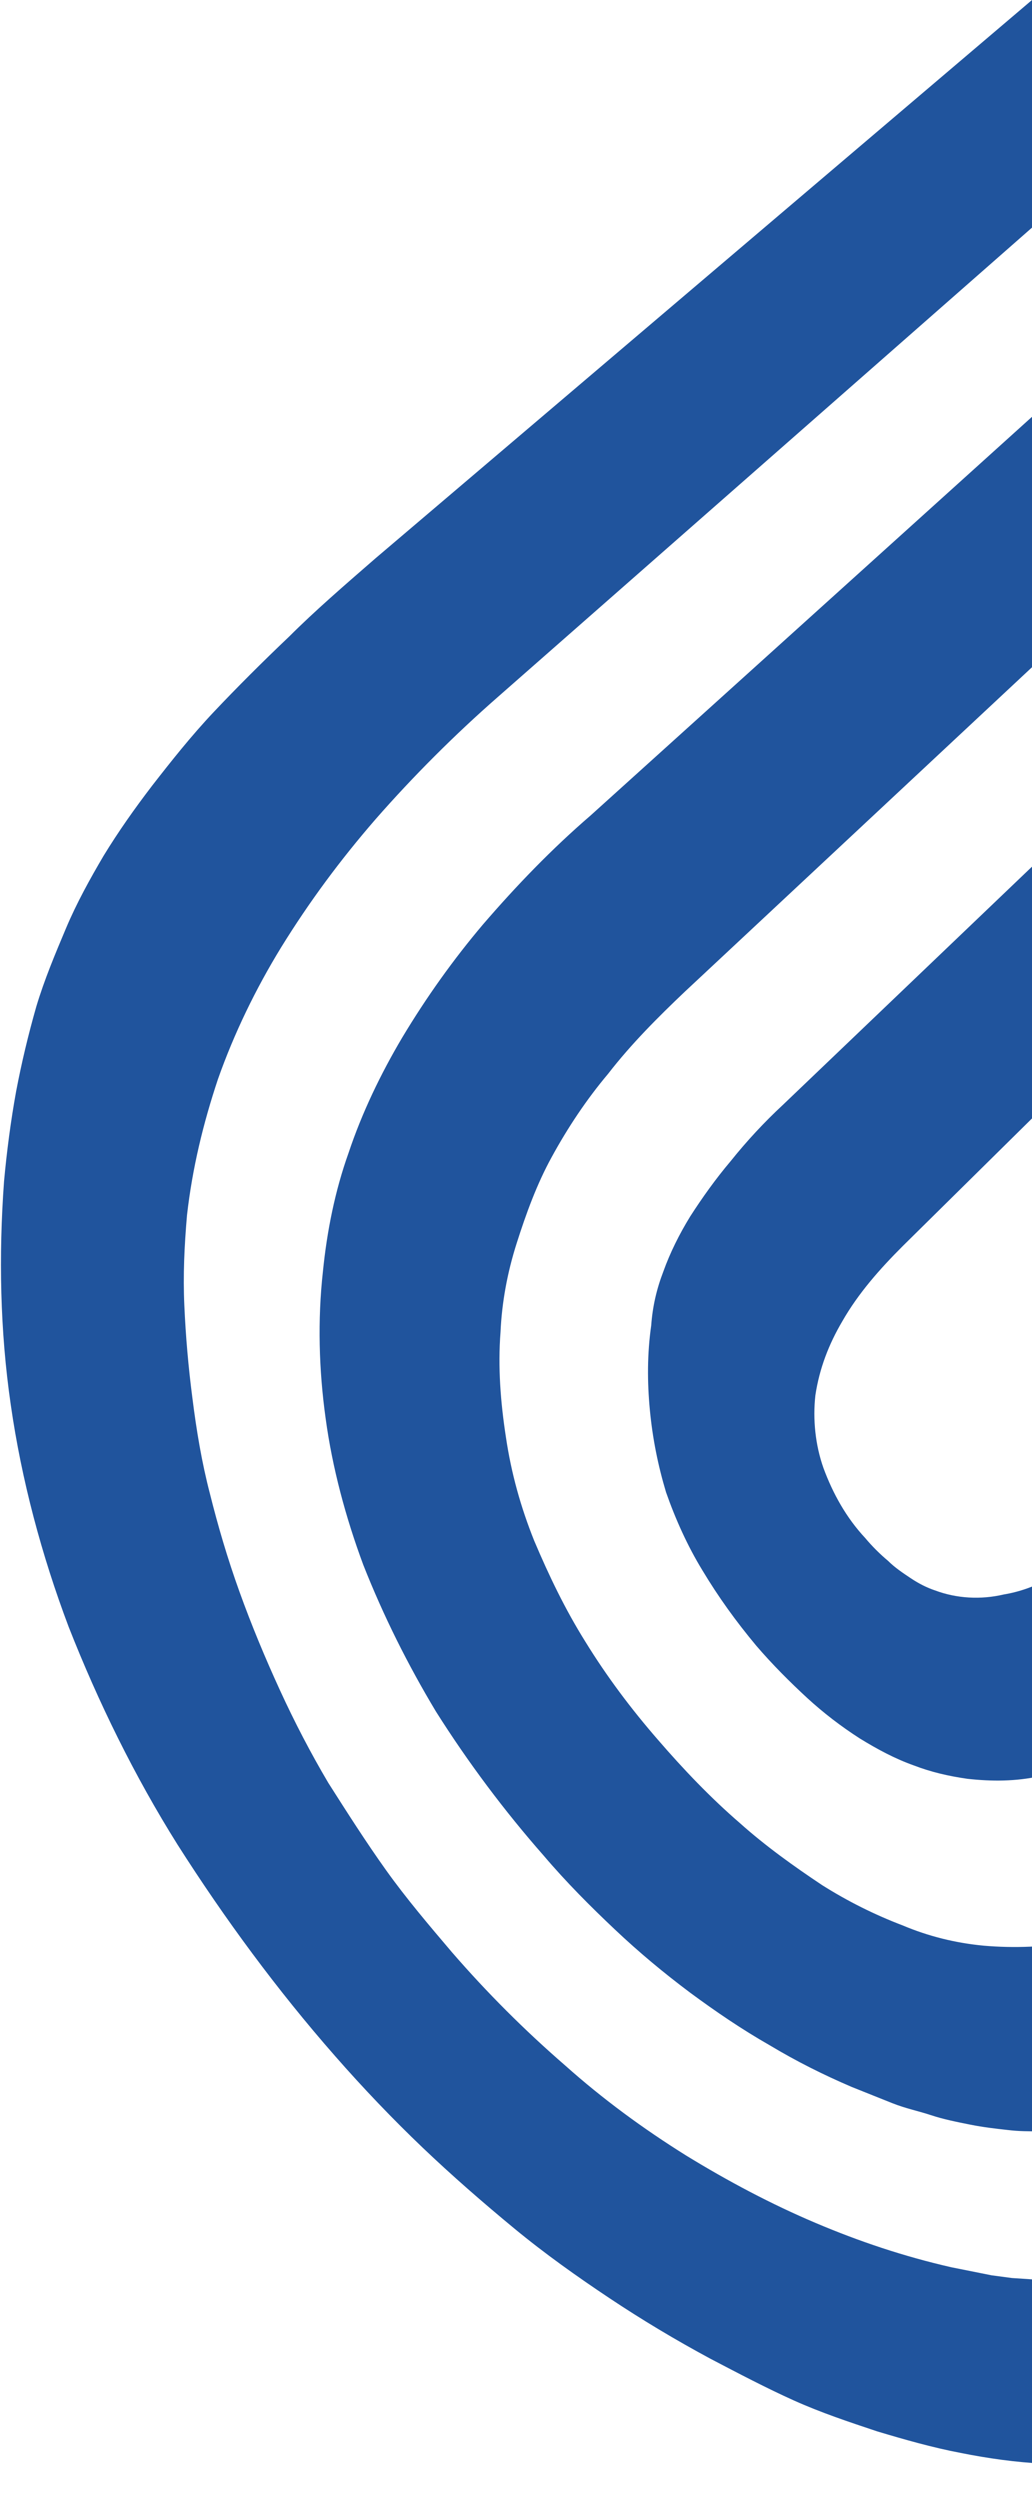 <svg enable-background="new 0 0 76.7 185.8" viewBox="0 0 76.7 185.8" xmlns="http://www.w3.org/2000/svg"><path d="m76.7 0-48.8 41.5c-2.3 2-4.5 3.9-6.4 5.8-2 1.9-3.9 3.8-5.6 5.6s-3.2 3.7-4.6 5.5c-1.3 1.7-2.5 3.4-3.6 5.2-1 1.7-2 3.5-2.8 5.4s-1.6 3.8-2.2 5.8c-.6 2.1-1.1 4.2-1.5 6.3-.4 2.2-.7 4.5-.9 6.7-.4 5.5-.3 11.1.5 16.6.8 5.6 2.3 11.2 4.3 16.5 2.2 5.6 4.9 11.1 8.1 16.2 3.5 5.5 7.4 10.8 11.7 15.7 2.1 2.4 4.3 4.7 6.5 6.8s4.5 4.1 6.8 6 4.7 3.6 7.1 5.2 4.9 3.1 7.5 4.5c2.1 1.1 4.2 2.2 6.2 3.1s4.1 1.6 6.2 2.3c2 .6 4.1 1.2 6.2 1.6 2 .4 4.1.7 6.2.8.7 0 1.5.1 2.2.1s1.5 0 2.2 0 1.5 0 2.2-.1 1.5-.1 2.2-.2c1.9-.2 3.8-.5 5.7-.9 3.6-.8 7.2-2 10.5-3.6 1.7-.8 3.3-1.7 4.8-2.7 1.3-.8 2.6-1.7 3.9-2.8 1.3-1 2.6-2.1 4-3.3s2.7-2.5 4-3.8c1.3-1.4 2.7-2.8 4.1-4.3l.1.1 68.1-82.4c.8-1 1.7-1.9 2.6-2.7.8-.7 1.6-1.3 2.5-1.8.7-.4 1.5-.7 2.4-.8.8-.2 1.6-.2 2.3 0 .5.1.9.2 1.4.4s.9.5 1.4.8.9.7 1.3 1.1c.5.5.9.9 1.3 1.4 1.1 1.3 1.9 2.8 2.6 4.3.6 1.4.8 2.9.8 4.4-.1 1.6-.4 3.1-1 4.6-.7 1.7-1.7 3.3-2.8 4.8l-36.4 46.7 7.8 9.4 35.8-47.4c.9-1.2 1.7-2.4 2.4-3.6.7-1.1 1.2-2.3 1.7-3.5.4-1.1.8-2.2 1-3.4.2-1.1.3-2.2.3-3.3 0-1.7-.1-3.4-.4-5.1s-.7-3.3-1.3-4.9-1.3-3.2-2.2-4.7c-.9-1.6-2-3.1-3.1-4.5-.9-1.1-1.8-2.2-2.9-3.2-.9-.9-1.9-1.8-2.9-2.5-.9-.7-1.9-1.3-2.9-1.8-.9-.4-1.9-.8-2.9-1-1.3-.3-2.6-.3-3.9-.2-1.4.2-2.7.6-3.9 1.2-1.4.7-2.8 1.6-4 2.6-1.4 1.2-2.8 2.6-4 4l-36.1 41.9-31 35.7c-1.9 2.2-3.7 4.2-5.6 6.1-1.8 1.8-3.7 3.5-5.6 5.1-1.8 1.5-3.7 2.8-5.6 4.1-1.8 1.1-3.7 2.1-5.6 3-1.4.6-2.9 1.2-4.4 1.6-3 .9-6.1 1.4-9.2 1.5-1.6 0-3.2 0-4.8-.1l-1.5-.1-1.5-.2-1.5-.3-1.5-.3c-3.5-.8-6.8-1.9-10.1-3.3s-6.5-3.1-9.6-5c-3.2-2-6.2-4.2-9-6.7-3-2.6-5.8-5.4-8.4-8.4-1.7-2-3.4-4-4.9-6.1s-2.9-4.3-4.3-6.5c-1.3-2.2-2.5-4.5-3.6-6.9s-2.1-4.8-3-7.3-1.6-4.9-2.2-7.3c-.6-2.3-1-4.7-1.3-7.1-.3-2.3-.5-4.6-.6-6.9-.1-2.2 0-4.4.2-6.7.4-3.5 1.2-6.8 2.3-10.1 1.2-3.4 2.8-6.7 4.7-9.8 2.1-3.4 4.4-6.5 7-9.5 2.8-3.2 5.9-6.3 9.1-9.1l47.8-42zm119.9 42.5c-.6-.1-1.1-.2-1.7-.3s-1.1-.2-1.7-.2-1.1-.1-1.6-.1-1.1 0-1.6.1c-1.7.2-3.3.5-4.9 1.1-1.7.6-3.4 1.4-4.9 2.4-1.8 1.1-3.5 2.3-5.1 3.7-1.8 1.6-3.6 3.3-5.2 5.1l-64.2 70.9-5.7 6.3c-2 2.2-4.2 4.3-6.5 6.2-2.1 1.7-4.3 3.1-6.7 4.3-2.1 1.1-4.4 1.9-6.8 2.3-2.3.4-4.6.5-6.9.3-2.1-.2-4.1-.7-6-1.5-2.1-.8-4.1-1.8-6-3-2.1-1.4-4.2-2.9-6.1-4.6-2.2-1.9-4.2-4-6.1-6.2-2-2.3-3.8-4.7-5.4-7.3-1.5-2.4-2.7-4.9-3.8-7.5-1-2.5-1.7-5-2.1-7.7-.4-2.6-.6-5.2-.4-7.8.1-2.2.5-4.4 1.2-6.6s1.5-4.4 2.6-6.4c1.2-2.2 2.6-4.3 4.2-6.2 1.7-2.2 3.7-4.2 5.7-6.1l48.9-45.7-8.4-10.3-47.5 42.9c-2.9 2.5-5.5 5.2-8 8.1-2.2 2.6-4.2 5.4-6 8.4-1.6 2.7-3 5.6-4 8.6-1 2.8-1.6 5.8-1.9 8.8-.4 3.6-.3 7.3.2 10.9.5 3.7 1.5 7.4 2.8 10.9 1.5 3.8 3.3 7.4 5.4 10.9 2.4 3.8 5.1 7.4 8 10.7 1.7 2 3.5 3.8 5.3 5.5s3.6 3.2 5.6 4.7c1.9 1.4 3.8 2.7 5.9 3.9 2 1.2 4 2.2 6.1 3.1 1 .4 2 .8 3 1.2s2 .6 2.9.9 1.9.5 2.9.7 1.9.3 2.8.4c.8.1 1.6.1 2.3.1s1.6 0 2.3 0 1.5-.1 2.3-.2 1.5-.2 2.3-.4c2.3-.5 4.5-1.3 6.7-2.3 2.3-1.1 4.6-2.4 6.7-3.8 2.3-1.6 4.6-3.4 6.7-5.4 2.3-2.2 4.5-4.5 6.6-6.9l69.2-78.5c1.4-1.6 3-3 4.6-4.2 1.4-1.1 3-2 4.7-2.7 1.5-.6 3.1-1 4.7-1.1s3.2 0 4.7.4c1.5.3 2.9.9 4.3 1.6 1.5.8 3 1.7 4.4 2.8 1.6 1.2 3 2.5 4.4 3.9 1.6 1.6 3.1 3.3 4.5 5.1 1.5 1.9 2.9 3.8 4.1 5.9 1.1 1.9 2.1 3.9 3 5.9.8 1.9 1.5 4 2 6s.8 4.1.9 6.2c.1 1.8 0 3.5-.2 5.3s-.7 3.6-1.2 5.3c-.6 1.8-1.4 3.6-2.3 5.3-1 1.9-2.1 3.6-3.4 5.3l-35.3 47.8 8 9.6 33.2-46.4c1.7-2.4 3.2-4.8 4.6-7.4 1.2-2.3 2.3-4.7 3.1-7.2.8-2.3 1.4-4.7 1.8-7.1.4-2.3.5-4.7.4-7-.1-2.9-.5-5.7-1.1-8.5-.7-2.9-1.6-5.7-2.7-8.4-1.2-2.9-2.7-5.7-4.3-8.4-1.8-2.9-3.8-5.7-5.9-8.4-1.2-1.5-2.5-3-3.8-4.4s-2.6-2.7-4-3.9-2.7-2.3-4.1-3.4c-1.4-1-2.8-2-4.3-2.8-.7-.4-1.4-.8-2.1-1.1s-1.4-.7-2.1-1-1.4-.5-2-.8-1.4-.5-2-.6m-3.2-18.7c-.5-.1-1-.3-1.6-.4s-1-.2-1.6-.3-1.1-.2-1.6-.2-1-.1-1.6-.2c-1.4-.1-2.7-.1-4.1-.1-1.3 0-2.7.2-4 .4-2.6.4-5.1 1.2-7.5 2.3-1 .5-2 1-3 1.6s-2.1 1.3-3.1 2.1-2.1 1.6-3.2 2.5-2.2 1.9-3.3 3l-.1-.1-73.5 77.2c-1.1 1.2-2.4 2.3-3.7 3.4-1.1.9-2.3 1.7-3.5 2.3-1.1.6-2.2 1-3.4 1.2-1.7.4-3.5.3-5.1-.3-.6-.2-1.2-.5-1.8-.9s-1.2-.8-1.7-1.3c-.6-.5-1.2-1.1-1.7-1.7-1.4-1.5-2.4-3.3-3.1-5.2-.6-1.7-.8-3.6-.6-5.4.3-2 1-3.8 2-5.5 1.2-2.1 2.8-3.9 4.5-5.6l47.2-46.6-8.1-9.8-48 45.9c-1.4 1.3-2.7 2.7-3.9 4.2-1.1 1.3-2.1 2.7-3 4.1-.8 1.3-1.5 2.7-2 4.1-.5 1.3-.8 2.6-.9 4-.3 2.1-.3 4.2-.1 6.3s.6 4.1 1.2 6.1c.7 2 1.6 4 2.7 5.8 1.2 2 2.5 3.8 4 5.6 1.2 1.4 2.5 2.7 3.8 3.9 1.2 1.1 2.5 2.1 3.9 3 1.3.8 2.6 1.5 4 2 1.3.5 2.6.8 4 1 1.8.2 3.6.2 5.4-.2 1.9-.4 3.7-1 5.5-1.9 1.9-1 3.8-2.2 5.5-3.6 2-1.6 3.8-3.3 5.5-5.2l21.6-23.4 48.8-51.7c1.5-1.7 3-3.1 4.5-4.5 1.4-1.3 2.9-2.4 4.4-3.5 1.4-1 2.8-1.9 4.3-2.7 1.3-.7 2.7-1.3 4.2-1.7 2.1-.6 4.3-1 6.5-1 1.1 0 2.3.1 3.4.2 1.2.1 2.3.4 3.4.7l1.1.3 1.1.3 1.1.4c.4.1.7.3 1.1.4 2.4 1 4.8 2.1 7.1 3.5s4.5 2.9 6.6 4.5c2.2 1.7 4.3 3.6 6.2 5.6 2.1 2.1 4.1 4.4 5.9 6.7 1.2 1.5 2.4 3.1 3.5 4.8 1.1 1.6 2.1 3.3 3.1 5s1.9 3.4 2.8 5.2 1.7 3.6 2.4 5.5 1.4 3.7 2 5.5 1.1 3.6 1.5 5.4.8 3.5 1 5.3.4 3.5.5 5.1c.1 2.7 0 5.4-.4 8-.4 2.7-1.1 5.4-1.9 8.1-1 2.8-2.1 5.6-3.5 8.2-1.5 2.9-3.2 5.7-5.1 8.4l-32.6 46.6 7.4 8.9 32.1-47.2c1.3-1.9 2.5-3.8 3.6-5.6s2-3.5 2.9-5.2 1.6-3.3 2.3-4.8 1.2-3 1.6-4.5.8-2.9 1.1-4.4.5-3.1.7-4.7c.1-1.6.2-3.2.2-4.9s-.1-3.4-.2-5.2c-.3-4.2-1-8.4-2-12.5-1-4.2-2.3-8.2-4-12.2-1.7-4.1-3.8-8.1-6.1-11.9-2.5-4.1-5.2-8.1-8.2-11.8-1.4-1.8-2.9-3.6-4.4-5.3s-3.1-3.3-4.6-4.8-3.2-3-4.8-4.4-3.3-2.7-5-3.9c-1.4-1-2.8-2-4.2-2.8-1.4-.9-2.9-1.7-4.3-2.4s-2.8-1.3-4.3-1.9c-1.4-.5-2.8-1-4.3-1.4" fill="#20549d"/></svg>